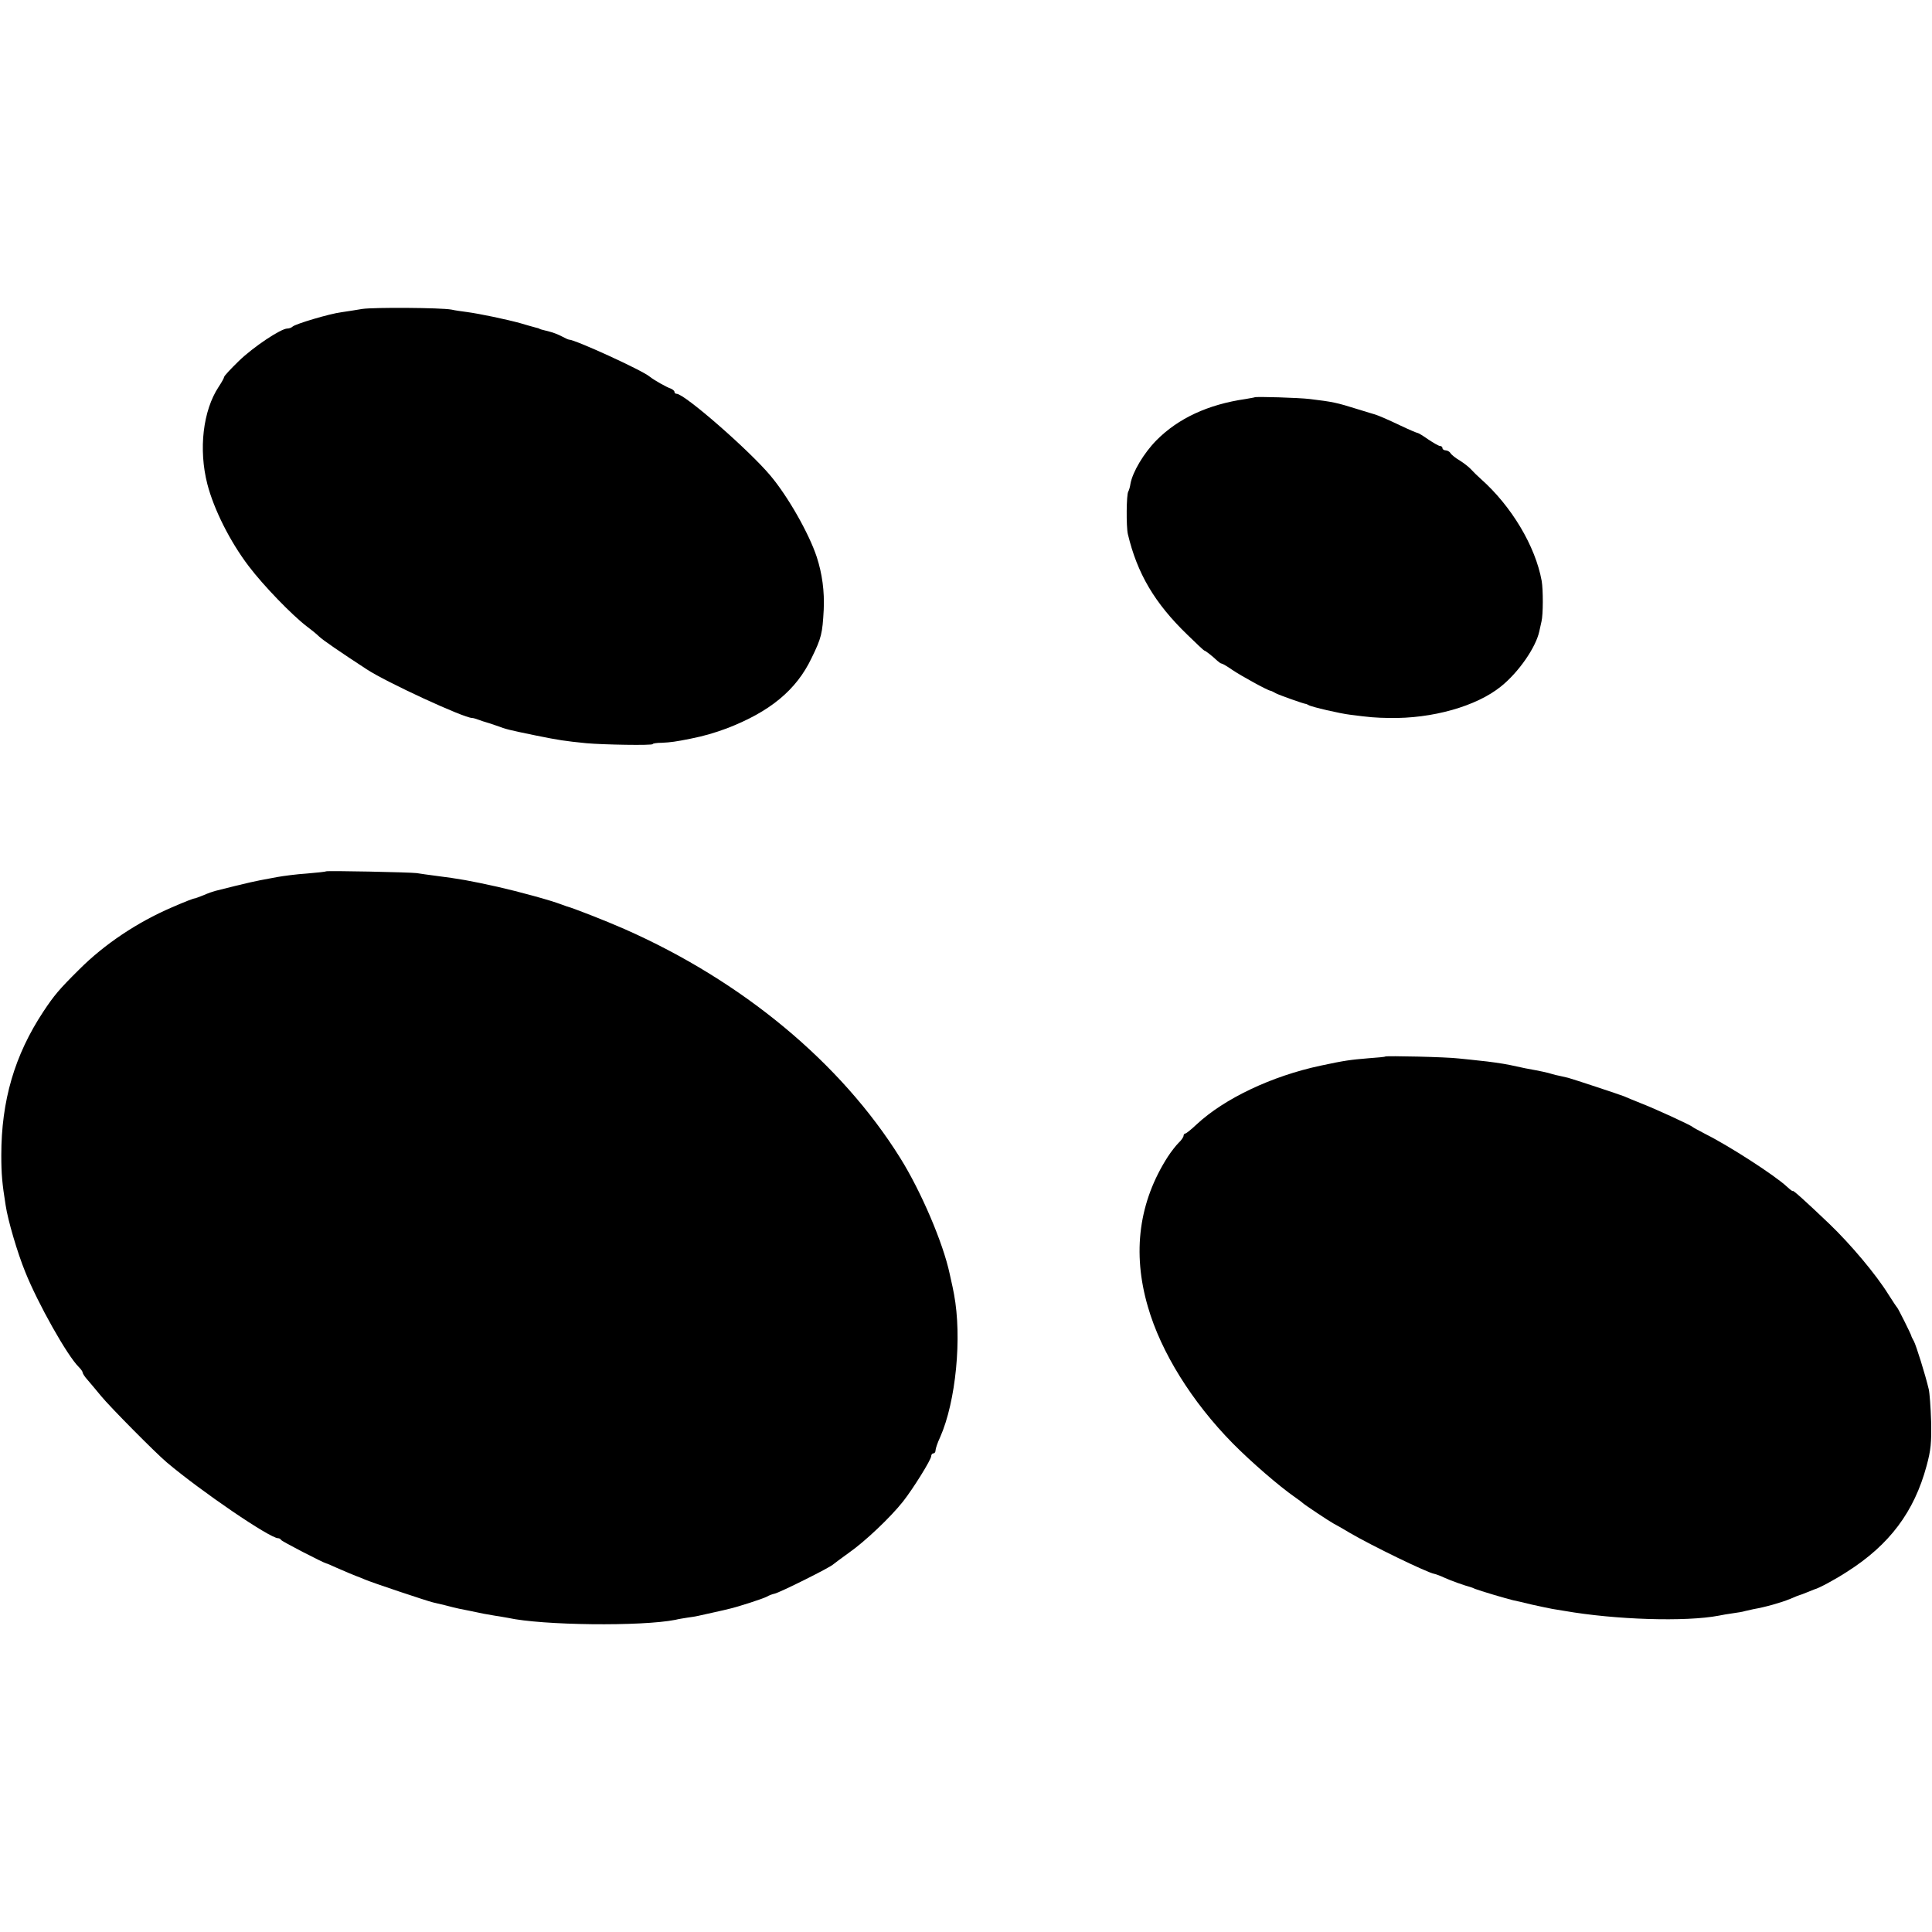 <?xml version="1.0" standalone="no"?>
<!DOCTYPE svg PUBLIC "-//W3C//DTD SVG 20010904//EN"
 "http://www.w3.org/TR/2001/REC-SVG-20010904/DTD/svg10.dtd">
<svg version="1.0" xmlns="http://www.w3.org/2000/svg"
 width="888pt" height="888pt" viewBox="0 0 888 888"
 preserveAspectRatio="xMidYMid meet">
<g transform="translate(0,888) scale(0.1,-0.1)"
fill="#000000" stroke="none">
<path d="M1665 7460 c-27 -5 -70 -11 -95 -15 -56 -7 -212 -54 -225 -66 -5 -5
-16 -9 -24 -9 -30 0 -157 -85 -223 -149 -37 -36 -68 -69 -68 -74 0 -4 -11 -24
-25 -45 -72 -109 -93 -287 -52 -447 30 -116 104 -264 190 -377 68 -90 200
-226 267 -277 19 -14 45 -35 56 -46 19 -18 95 -70 219 -151 89 -59 447 -224
485 -224 5 0 19 -4 32 -9 13 -5 26 -9 30 -10 4 -1 26 -8 49 -16 49 -18 53 -19
184 -46 104 -21 130 -25 230 -35 77 -7 305 -11 305 -4 0 3 19 6 43 6 40 2 63
5 132 19 61 12 111 27 165 47 198 76 320 176 390 323 46 94 50 113 56 222 4
86 -7 166 -32 243 -36 109 -133 279 -213 374 -99 118 -395 376 -431 376 -6 0
-10 4 -10 9 0 5 -8 11 -17 15 -21 7 -77 39 -97 55 -34 29 -345 171 -371 170
-3 0 -18 7 -33 15 -15 8 -40 18 -57 22 -39 10 -45 11 -47 14 -2 1 -10 3 -18 5
-8 2 -40 11 -70 20 -62 17 -185 43 -245 51 -22 3 -53 7 -70 11 -49 9 -356 11
-410 3z"/>
<path d="M5767 7054 c-1 -1 -20 -4 -42 -8 -173 -25 -310 -89 -410 -190 -58
-59 -109 -145 -119 -199 -2 -15 -7 -31 -10 -36 -9 -13 -10 -162 -2 -196 43
-181 123 -317 273 -462 41 -40 76 -73 78 -73 5 0 38 -26 60 -47 8 -7 16 -13
20 -13 4 0 26 -13 49 -29 38 -26 163 -95 176 -96 3 0 14 -6 25 -12 18 -9 122
-46 135 -48 3 0 10 -3 15 -6 12 -8 146 -39 190 -44 92 -12 116 -14 180 -15
198 -4 402 54 514 145 81 65 160 179 176 253 3 12 7 32 10 45 8 32 8 146 1
187 -29 160 -139 344 -280 469 -16 14 -36 34 -45 44 -9 10 -32 28 -51 40 -19
11 -39 27 -43 34 -4 7 -15 13 -22 13 -8 0 -15 5 -15 10 0 6 -5 10 -11 10 -6 0
-30 14 -54 30 -24 17 -46 30 -49 30 -4 0 -39 15 -79 34 -63 30 -101 46 -117
51 -3 1 -38 11 -79 24 -99 31 -114 34 -221 47 -48 6 -248 12 -253 8z"/>
<path d="M1498 4875 c-2 -2 -41 -6 -88 -10 -47 -3 -107 -11 -135 -16 -27 -5
-63 -12 -80 -15 -16 -3 -66 -14 -110 -25 -44 -11 -87 -22 -96 -24 -8 -2 -32
-10 -52 -19 -21 -8 -38 -15 -40 -15 -5 1 -46 -15 -108 -42 -158 -68 -309 -169
-424 -284 -94 -93 -117 -121 -166 -195 -132 -200 -193 -409 -193 -660 0 -87 4
-130 20 -230 10 -68 54 -218 90 -306 58 -145 193 -385 246 -437 10 -10 18 -21
18 -26 0 -4 10 -20 23 -34 12 -14 40 -47 62 -74 42 -51 249 -260 301 -304 156
-132 474 -349 512 -349 6 0 12 -4 14 -8 2 -6 192 -104 208 -108 3 0 23 -9 45
-19 41 -18 86 -37 95 -40 3 -1 19 -7 35 -14 34 -15 292 -101 315 -106 8 -2 33
-8 55 -13 22 -6 51 -13 65 -16 14 -3 36 -7 50 -10 55 -12 77 -16 114 -22 21
-3 48 -8 60 -10 158 -35 616 -40 771 -9 11 3 36 7 55 10 38 5 50 8 125 25 28
6 57 13 65 15 41 9 157 47 174 56 10 6 26 12 36 14 24 5 257 121 270 135 3 3
36 27 73 54 73 51 190 162 247 234 46 58 130 193 130 209 0 7 5 13 10 13 6 0
10 6 10 14 0 7 9 35 21 60 73 165 101 459 64 657 -4 22 -7 36 -20 94 -30 142
-132 380 -227 532 -273 438 -726 814 -1268 1053 -84 37 -237 97 -265 104 -5 2
-17 6 -25 9 -49 19 -196 59 -293 81 -132 29 -170 36 -287 51 -30 4 -68 9 -85
12 -31 4 -412 12 -417 8z"/>
<path d="M6367 4024 c-1 -2 -36 -5 -77 -8 -83 -7 -108 -10 -220 -34 -225 -48
-442 -151 -570 -270 -24 -23 -48 -42 -52 -42 -4 0 -8 -5 -8 -10 0 -6 -10 -21
-23 -33 -12 -12 -34 -40 -49 -63 -133 -207 -165 -440 -92 -690 60 -209 203
-438 390 -628 87 -88 215 -198 284 -246 19 -13 37 -27 40 -30 7 -7 121 -83
140 -93 8 -4 42 -23 75 -43 99 -58 356 -183 388 -188 6 -1 28 -9 47 -18 28
-13 93 -36 120 -43 3 -1 12 -4 20 -8 20 -8 147 -46 174 -52 11 -2 50 -11 86
-20 36 -8 79 -17 95 -20 17 -3 41 -7 55 -9 235 -41 558 -51 710 -22 14 3 43 8
65 11 22 3 47 7 55 10 8 2 26 6 40 9 53 9 127 30 168 47 23 10 43 18 45 18 1
0 16 5 32 12 17 7 32 13 35 14 18 4 95 45 150 81 195 124 308 275 365 486 20
73 23 107 21 205 -2 65 -7 132 -11 148 -16 68 -58 201 -68 220 -6 11 -12 22
-12 25 -2 9 -60 125 -65 130 -3 3 -21 30 -40 60 -57 92 -173 230 -272 325
-109 104 -168 157 -168 151 0 -3 -12 6 -27 20 -56 52 -265 187 -373 241 -30
16 -57 30 -60 33 -7 8 -175 85 -240 110 -30 12 -64 26 -75 31 -23 9 -231 78
-257 85 -10 2 -27 6 -39 9 -11 2 -28 6 -37 9 -18 6 -51 13 -122 26 -25 5 -56
12 -70 15 -34 7 -97 16 -140 20 -19 2 -62 7 -95 10 -57 7 -333 13 -338 9z"/>
</g>
</svg>
